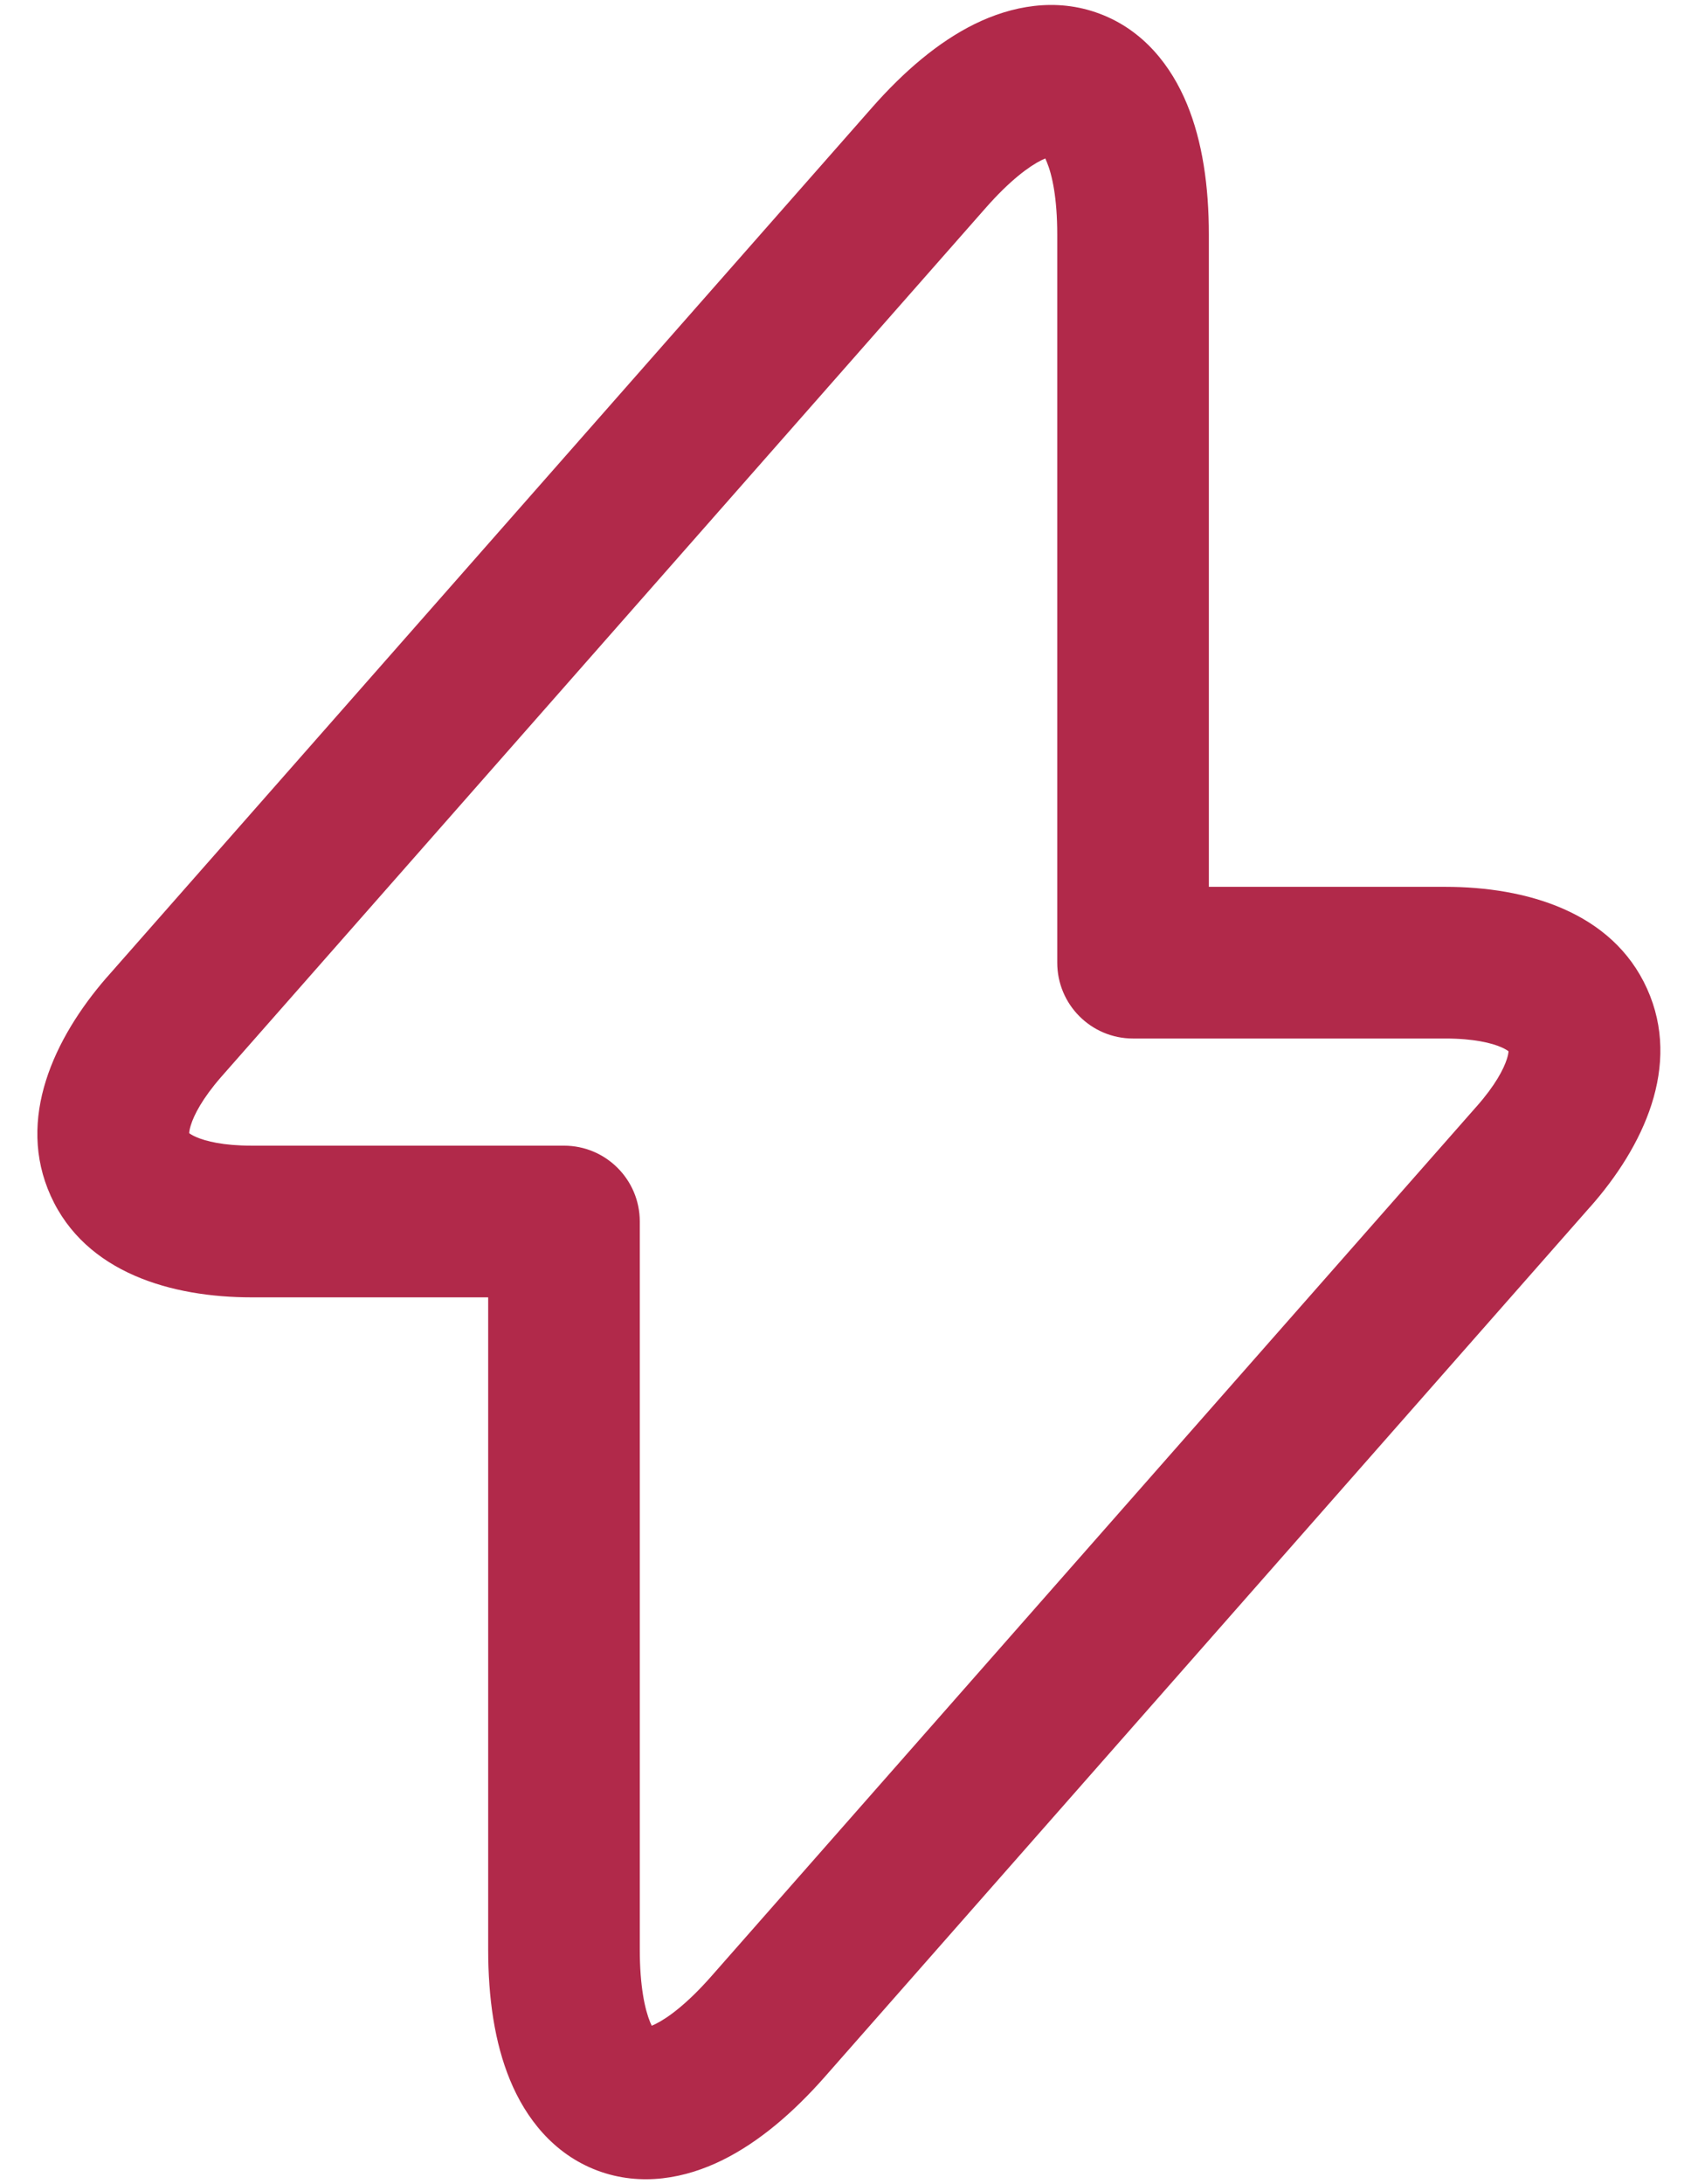 <svg width="28" height="36" viewBox="0 0 28 36" fill="none" xmlns="http://www.w3.org/2000/svg">
<path fill-rule="evenodd" clip-rule="evenodd" d="M19.573 1.715C19.828 2.332 19.934 3.069 19.934 3.867V14.617H23.834C25.157 14.617 26.585 15.022 27.16 16.296C27.736 17.571 27.094 18.907 26.221 19.894C26.22 19.895 26.22 19.895 26.219 19.895L13.605 34.226C13.079 34.824 12.511 35.308 11.913 35.603C11.31 35.901 10.577 36.047 9.85 35.775C9.123 35.501 8.668 34.908 8.411 34.285C8.156 33.669 8.05 32.931 8.05 32.133V21.383H4.15C2.836 21.383 1.413 20.983 0.837 19.712C0.262 18.443 0.894 17.108 1.756 16.114L1.762 16.108L14.379 1.774C14.905 1.176 15.472 0.692 16.07 0.397C16.674 0.1 17.407 -0.047 18.133 0.226C18.861 0.499 19.316 1.092 19.573 1.715ZM16.255 3.426C16.653 2.974 16.97 2.741 17.176 2.639C17.199 2.628 17.219 2.619 17.237 2.612C17.245 2.628 17.253 2.647 17.262 2.67C17.35 2.881 17.434 3.264 17.434 3.867V15.867C17.434 16.557 17.993 17.117 18.684 17.117H23.834C24.303 17.117 24.6 17.191 24.762 17.263C24.822 17.29 24.857 17.313 24.876 17.328C24.874 17.351 24.869 17.391 24.849 17.453C24.796 17.62 24.657 17.889 24.348 18.238L24.345 18.241L11.729 32.574C11.331 33.026 11.014 33.259 10.807 33.361C10.785 33.372 10.765 33.381 10.747 33.388C10.739 33.372 10.731 33.353 10.721 33.331C10.634 33.119 10.55 32.736 10.55 32.133V20.133C10.55 19.443 9.991 18.883 9.3 18.883H4.15C3.684 18.883 3.391 18.81 3.231 18.739C3.172 18.713 3.138 18.691 3.12 18.677C3.121 18.653 3.126 18.611 3.146 18.548C3.198 18.378 3.336 18.108 3.642 17.756L16.255 3.426C16.255 3.426 16.255 3.426 16.255 3.426Z" fill="#B1294A"/>
</svg>
